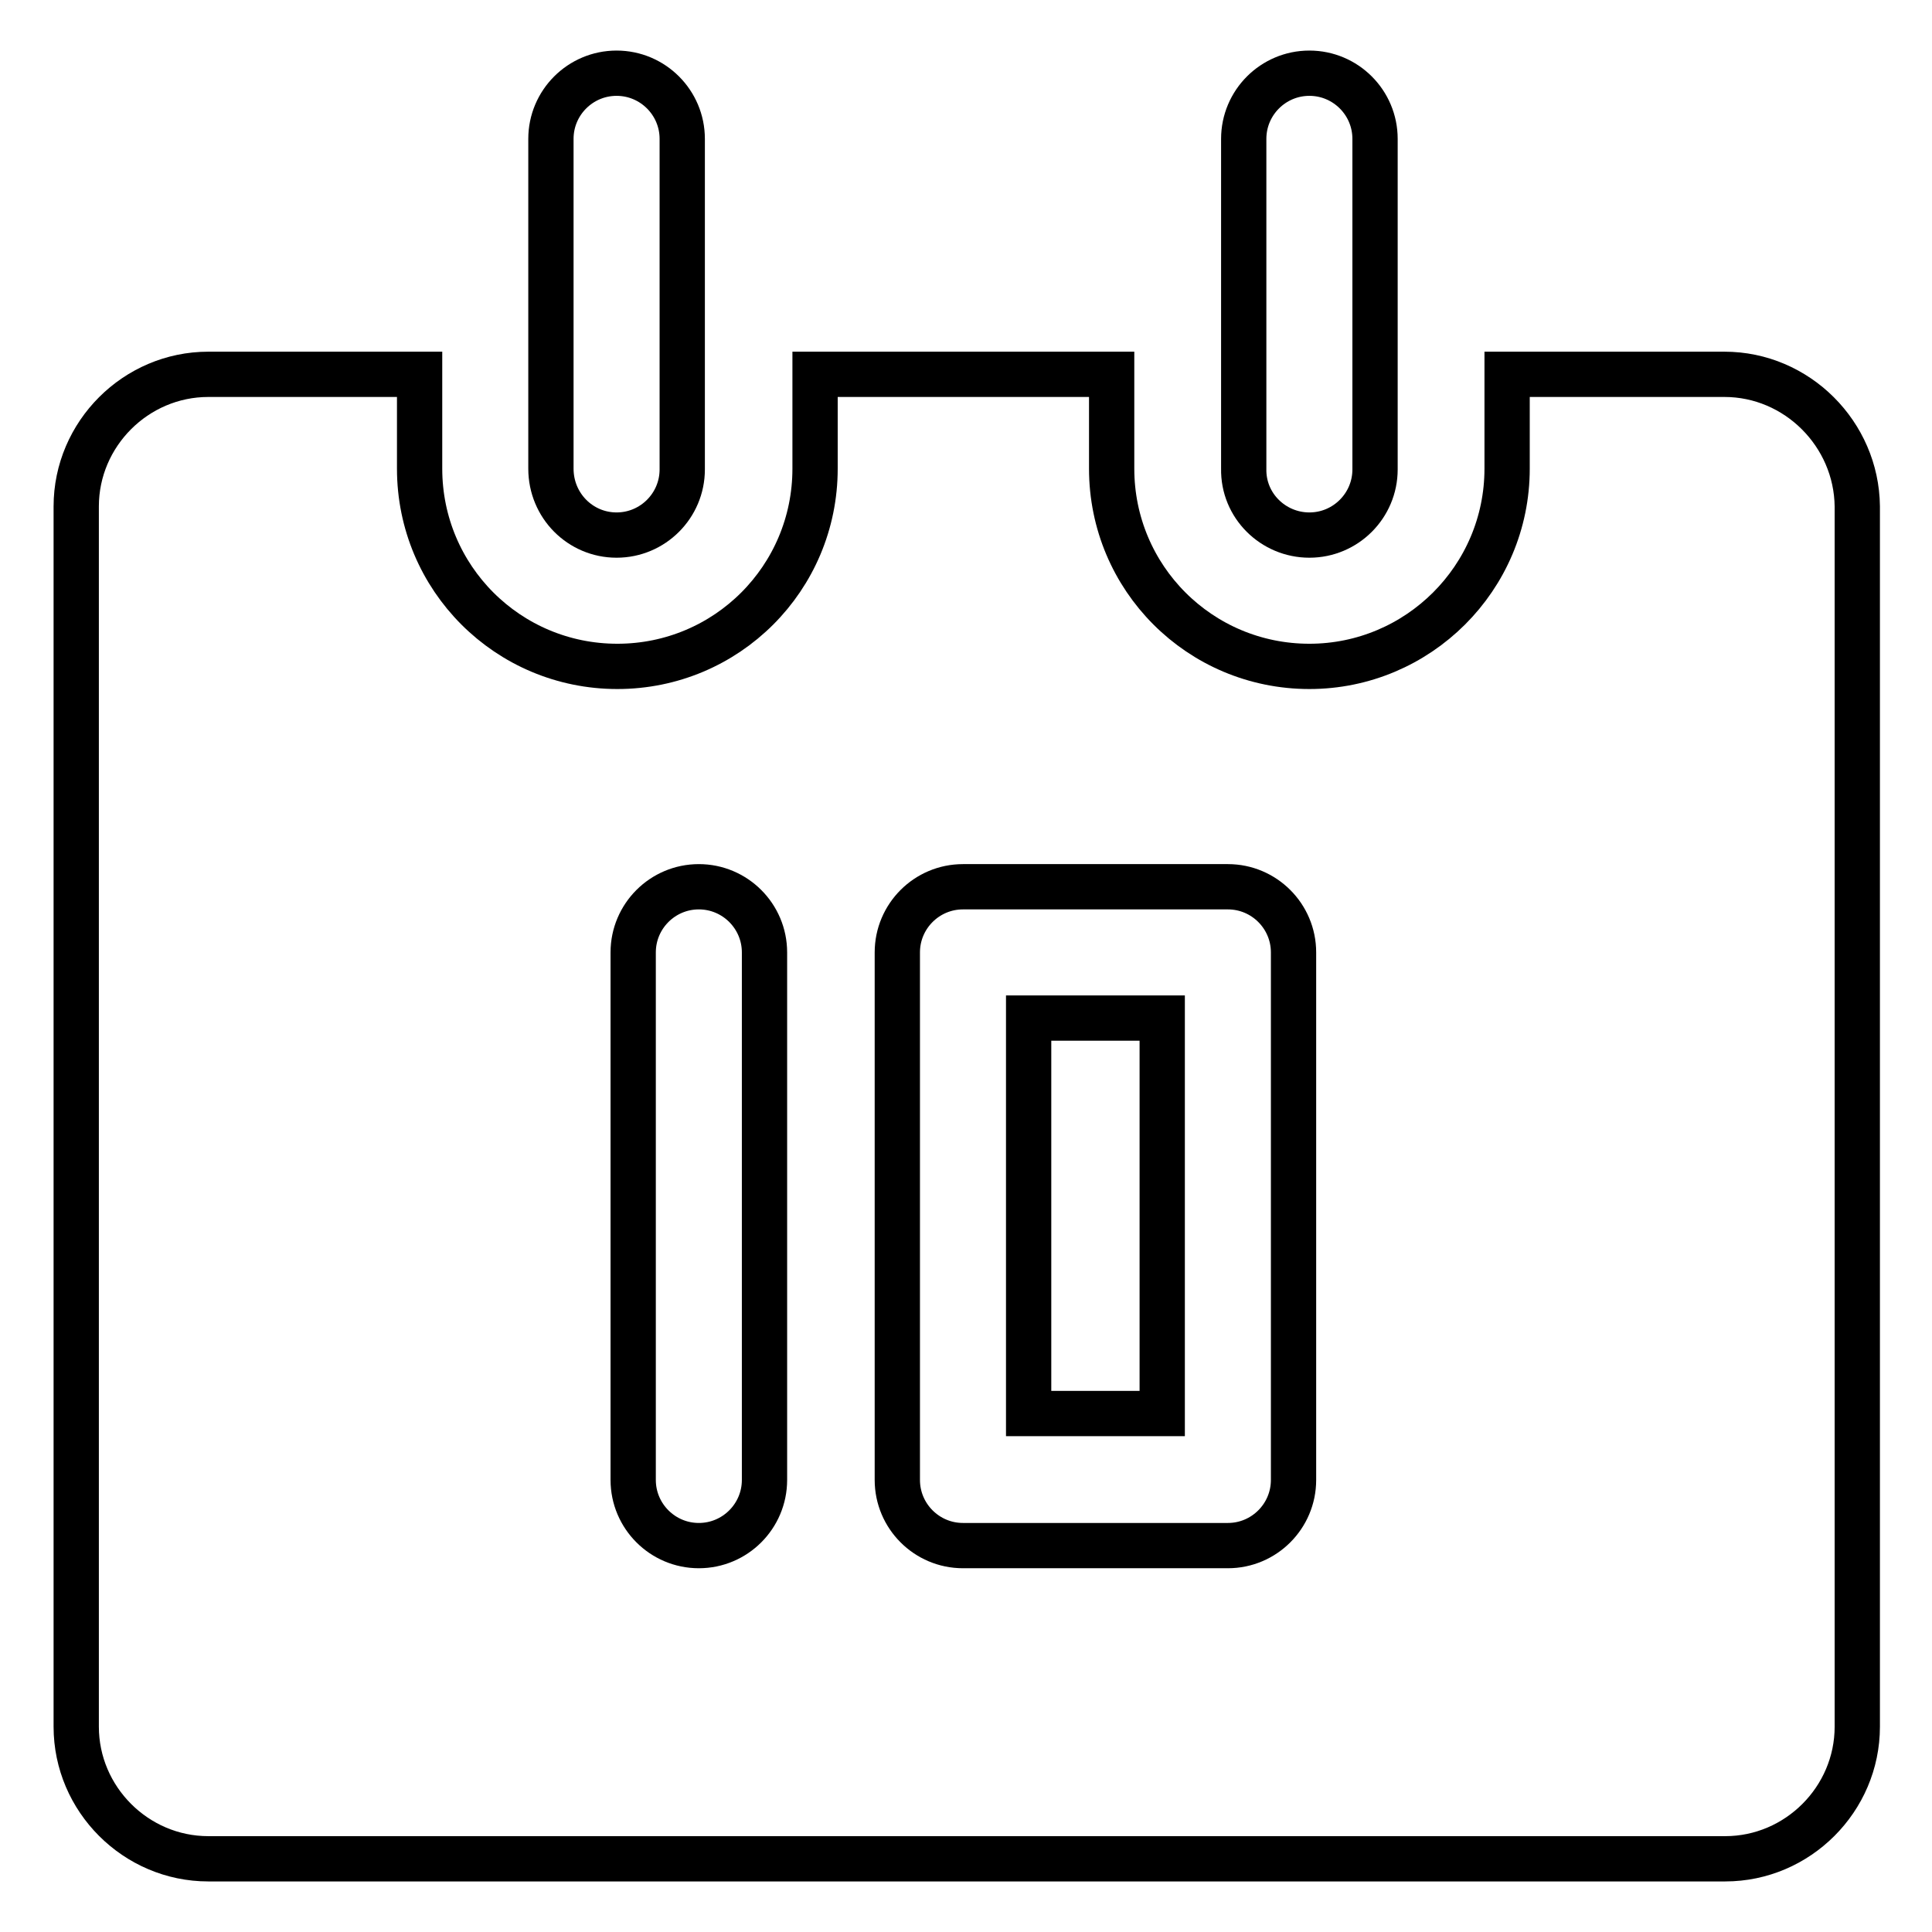 <?xml version="1.0" encoding="utf-8"?>
<!-- Svg Vector Icons : http://www.onlinewebfonts.com/icon -->
<!DOCTYPE svg PUBLIC "-//W3C//DTD SVG 1.1//EN" "http://www.w3.org/Graphics/SVG/1.1/DTD/svg11.dtd">
<svg version="1.1" xmlns="http://www.w3.org/2000/svg" xmlns:xlink="http://www.w3.org/1999/xlink" x="0px" y="0px" viewBox="0 0 256 256" enable-background="new 0 0 256 256" xml:space="preserve">
<g> <path stroke-width="6" fill-opacity="0" stroke="#000000"  d="M81.7,70.9c4.8,0,8.7-3.9,8.7-8.7l0,0V18.4c0-4.8-3.9-8.7-8.7-8.7c-4.8,0-8.7,3.9-8.7,8.7v43.7 C73,67,76.9,70.9,81.7,70.9L81.7,70.9z M173.5,70.9c4.8,0,8.7-3.9,8.7-8.7l0,0V18.4c0-4.8-3.9-8.7-8.7-8.7s-8.7,3.9-8.7,8.7v43.7 C164.7,67,168.7,70.9,173.5,70.9z"/> <path stroke-width="6" fill-opacity="0" stroke="#000000"  d="M228.5,49.6h-28.8v12.5c0,14.5-11.8,26.2-26.2,26.2c-14.5,0-26.2-11.7-26.2-26.2V49.6h-39.3v12.5 c0,14.5-11.7,26.2-26.2,26.2c-14.5,0-26.2-11.7-26.2-26.2V49.6h-28c-9.6,0-17.5,7.9-17.5,17.5v161.7c0,9.6,7.9,17.5,17.5,17.5h201 c9.6,0,17.5-7.9,17.5-17.5V67.1C246,57.5,238.1,49.6,228.5,49.6z M101.3,196.1c0,4.8-3.9,8.7-8.7,8.7c-4.8,0-8.7-3.9-8.7-8.7v-69.9 c0-4.8,3.9-8.7,8.7-8.7c4.8,0,8.7,3.9,8.7,8.7l0,0V196.1z M171.4,196.1c0,4.8-3.9,8.7-8.7,8.7l0,0h-35.1c-4.8,0-8.7-3.9-8.7-8.7 v-69.9c0-4.8,3.9-8.7,8.7-8.7l0,0h35.1c4.8,0,8.7,3.9,8.7,8.7V196.1z"/> <path stroke-width="6" fill-opacity="0" stroke="#000000"  d="M136.3,134.9h17.7v52.4h-17.7V134.9z"/></g>
</svg>